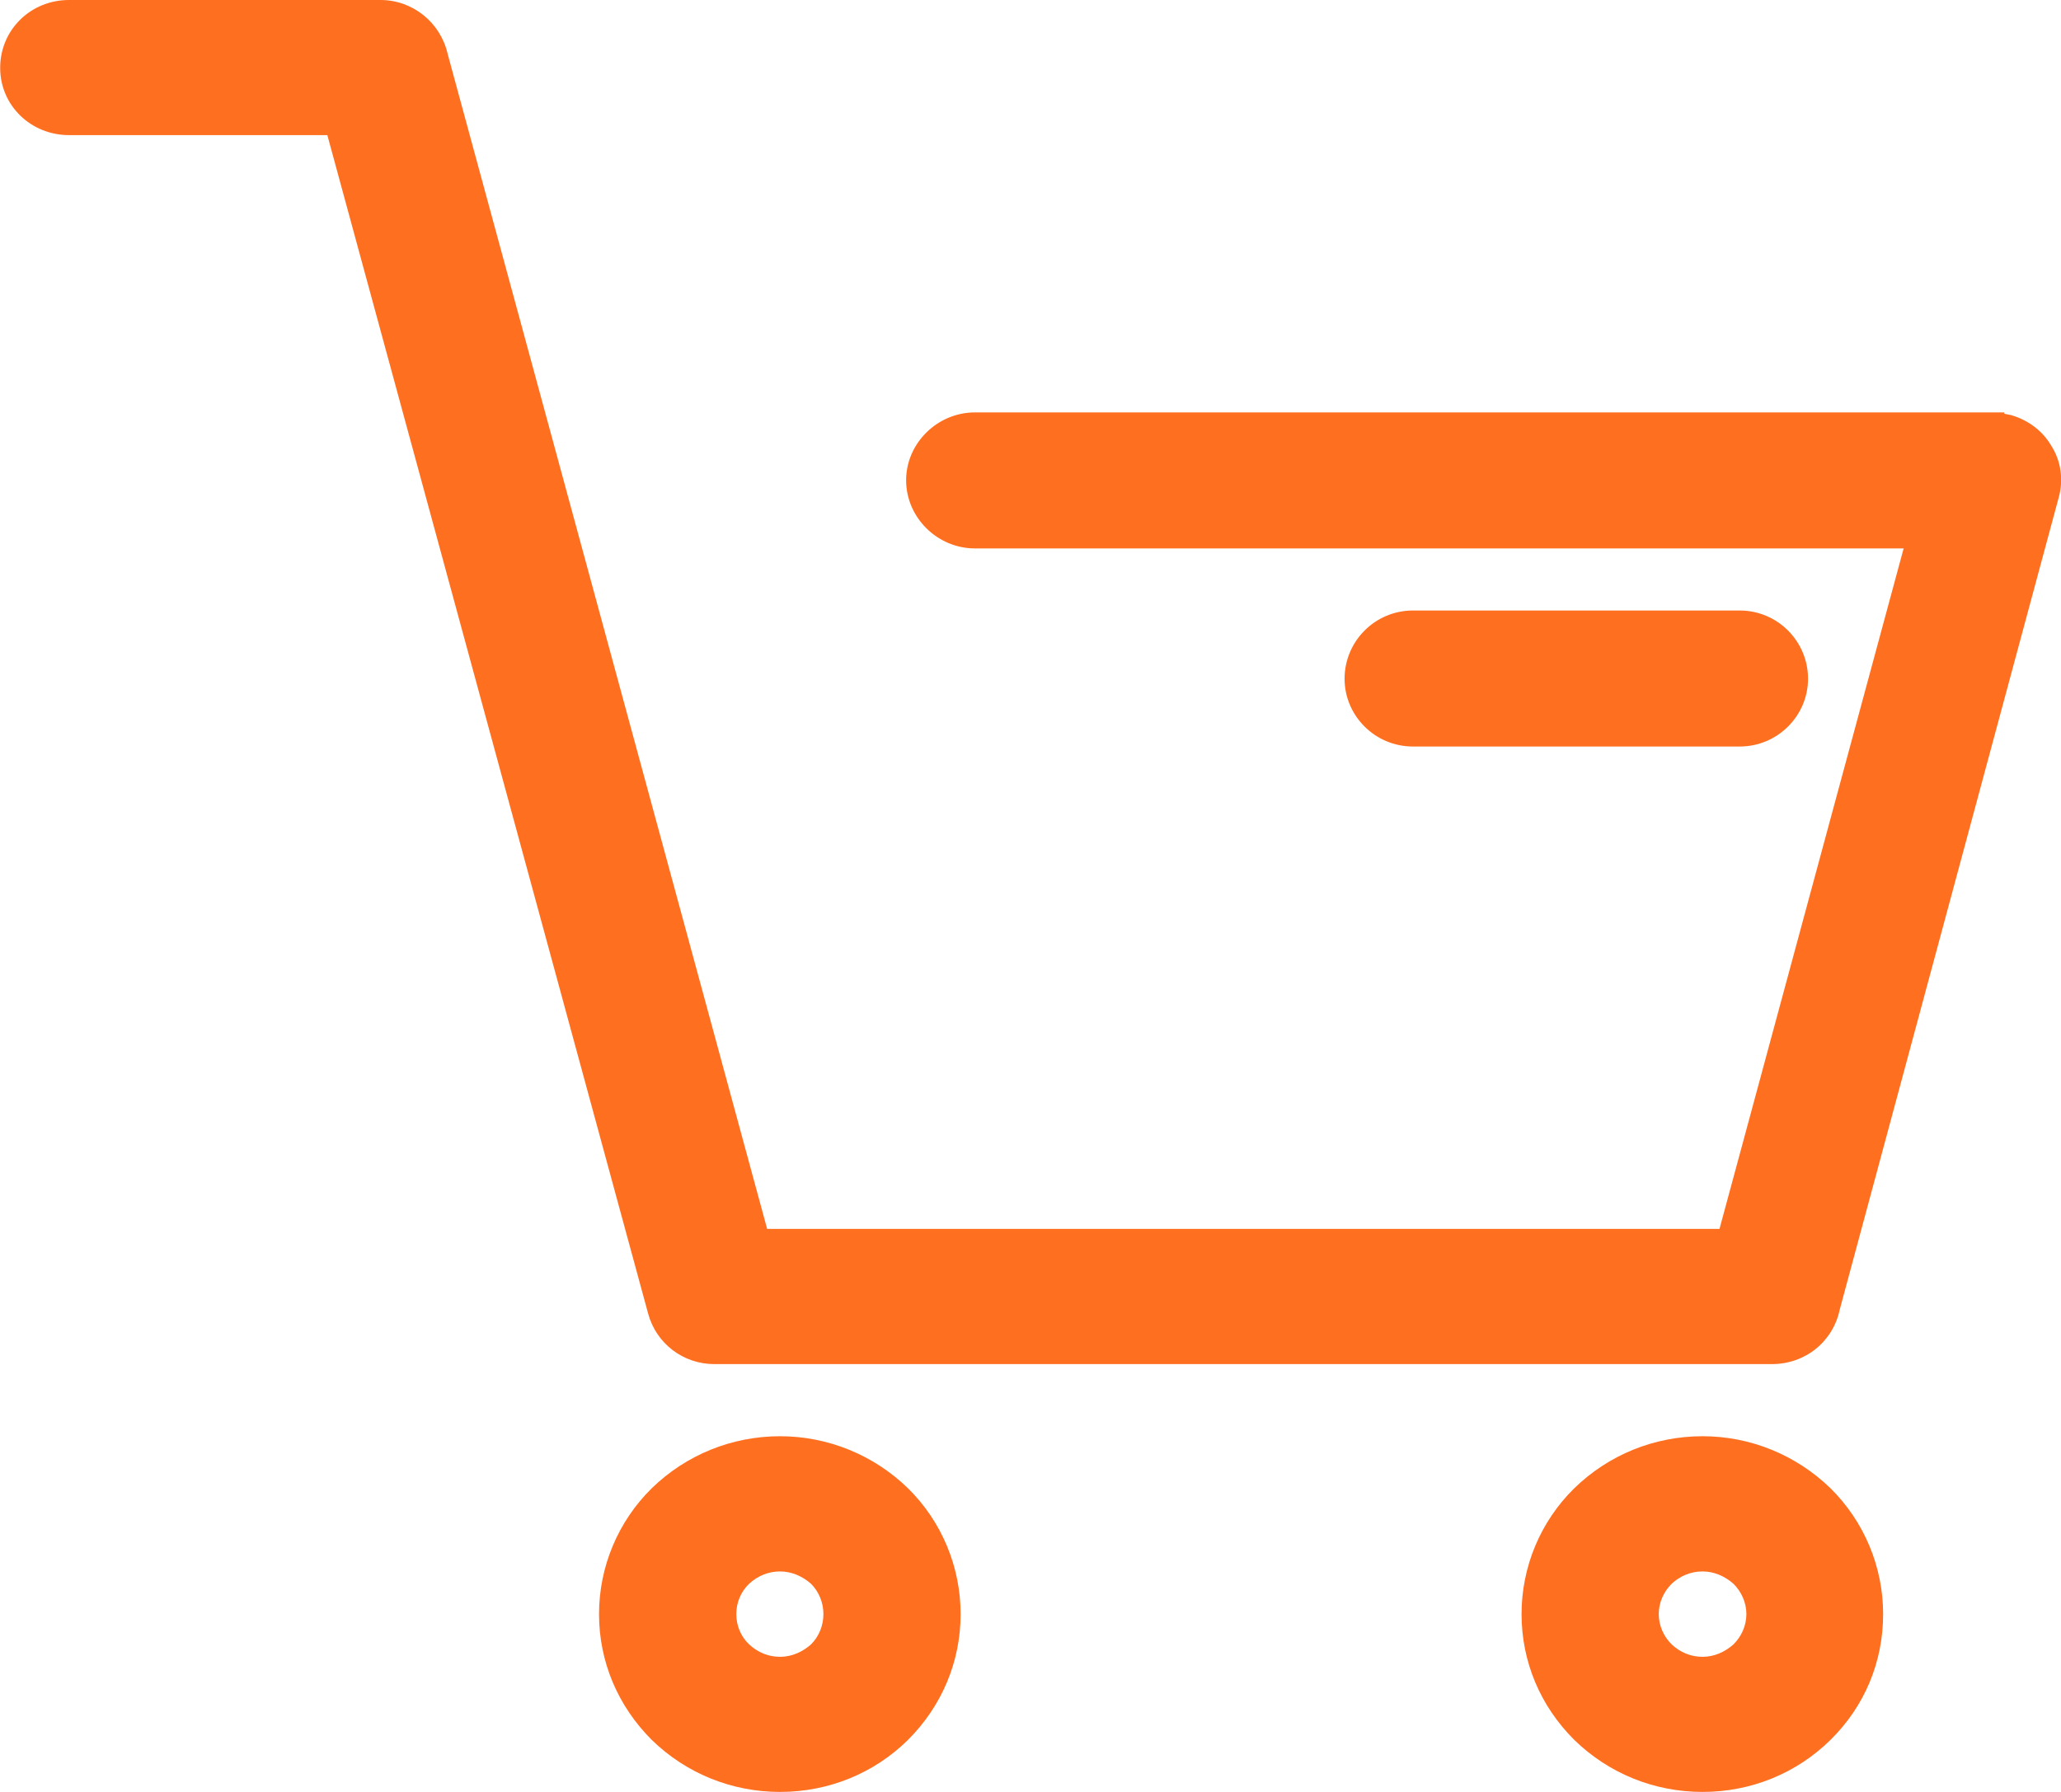 <svg width="23" height="20" viewBox="0 0 23 20" fill="none" xmlns="http://www.w3.org/2000/svg">
<g clip-path="url(#clip0_1187_1084)">
<path fill-rule="evenodd" clip-rule="evenodd" d="M4.995 0.599L8.561 13.716H19.189L21.244 6.121H10.88C10.461 6.121 10.112 5.777 10.112 5.36C10.112 4.947 10.461 4.603 10.88 4.603H22.367V4.618C22.392 4.623 22.416 4.628 22.442 4.633C22.631 4.687 22.791 4.805 22.89 4.972C23 5.144 23.03 5.355 22.975 5.551L20.531 14.616C20.456 14.974 20.147 15.225 19.773 15.225H7.972C7.623 15.225 7.324 14.994 7.234 14.665L3.653 1.508H0.77C0.346 1.508 0.002 1.179 0.002 0.757C0.002 0.334 0.341 0 0.77 0H4.246C4.606 0 4.915 0.251 4.995 0.599ZM15.768 8.332C15.344 8.332 15.005 7.988 15.005 7.576C15.005 7.158 15.344 6.814 15.768 6.814H19.414C19.838 6.814 20.177 7.158 20.177 7.576C20.177 7.988 19.838 8.332 19.414 8.332H15.768ZM8.705 16.03C9.244 16.03 9.753 16.242 10.132 16.61C10.511 16.983 10.72 17.49 10.72 18.015C10.72 18.546 10.511 19.042 10.132 19.42C9.753 19.794 9.244 20 8.705 20C8.167 20 7.658 19.794 7.274 19.42C6.895 19.042 6.685 18.546 6.685 18.015C6.685 17.49 6.895 16.983 7.274 16.61C7.658 16.237 8.167 16.03 8.705 16.03ZM9.05 17.676C8.955 17.593 8.835 17.539 8.705 17.539C8.576 17.539 8.456 17.588 8.361 17.676C8.267 17.765 8.217 17.887 8.217 18.015C8.217 18.143 8.267 18.266 8.361 18.354C8.456 18.443 8.576 18.492 8.705 18.492C8.835 18.492 8.955 18.438 9.05 18.354C9.139 18.266 9.189 18.143 9.189 18.015C9.189 17.887 9.139 17.765 9.05 17.676ZM19 16.03C19.539 16.03 20.047 16.242 20.427 16.61C20.805 16.983 21.015 17.49 21.015 18.015C21.015 18.546 20.811 19.042 20.427 19.42C20.047 19.794 19.539 20 19 20C18.461 20 17.953 19.794 17.569 19.42C17.189 19.042 16.98 18.546 16.98 18.015C16.98 17.49 17.189 16.983 17.569 16.61C17.953 16.237 18.461 16.03 19 16.03ZM19.344 17.676C19.249 17.593 19.13 17.539 19 17.539C18.87 17.539 18.751 17.588 18.656 17.676C18.566 17.765 18.511 17.887 18.511 18.015C18.511 18.143 18.566 18.266 18.656 18.354C18.751 18.443 18.87 18.492 19 18.492C19.13 18.492 19.249 18.438 19.344 18.354C19.434 18.266 19.489 18.143 19.489 18.015C19.489 17.887 19.434 17.765 19.344 17.676Z" fill="#FF6F20"/>
</g>
<defs>
<clipPath id="clip0_1187_1084">
<rect width="23" height="20" fill="white"/>
</clipPath>
</defs>
</svg>

